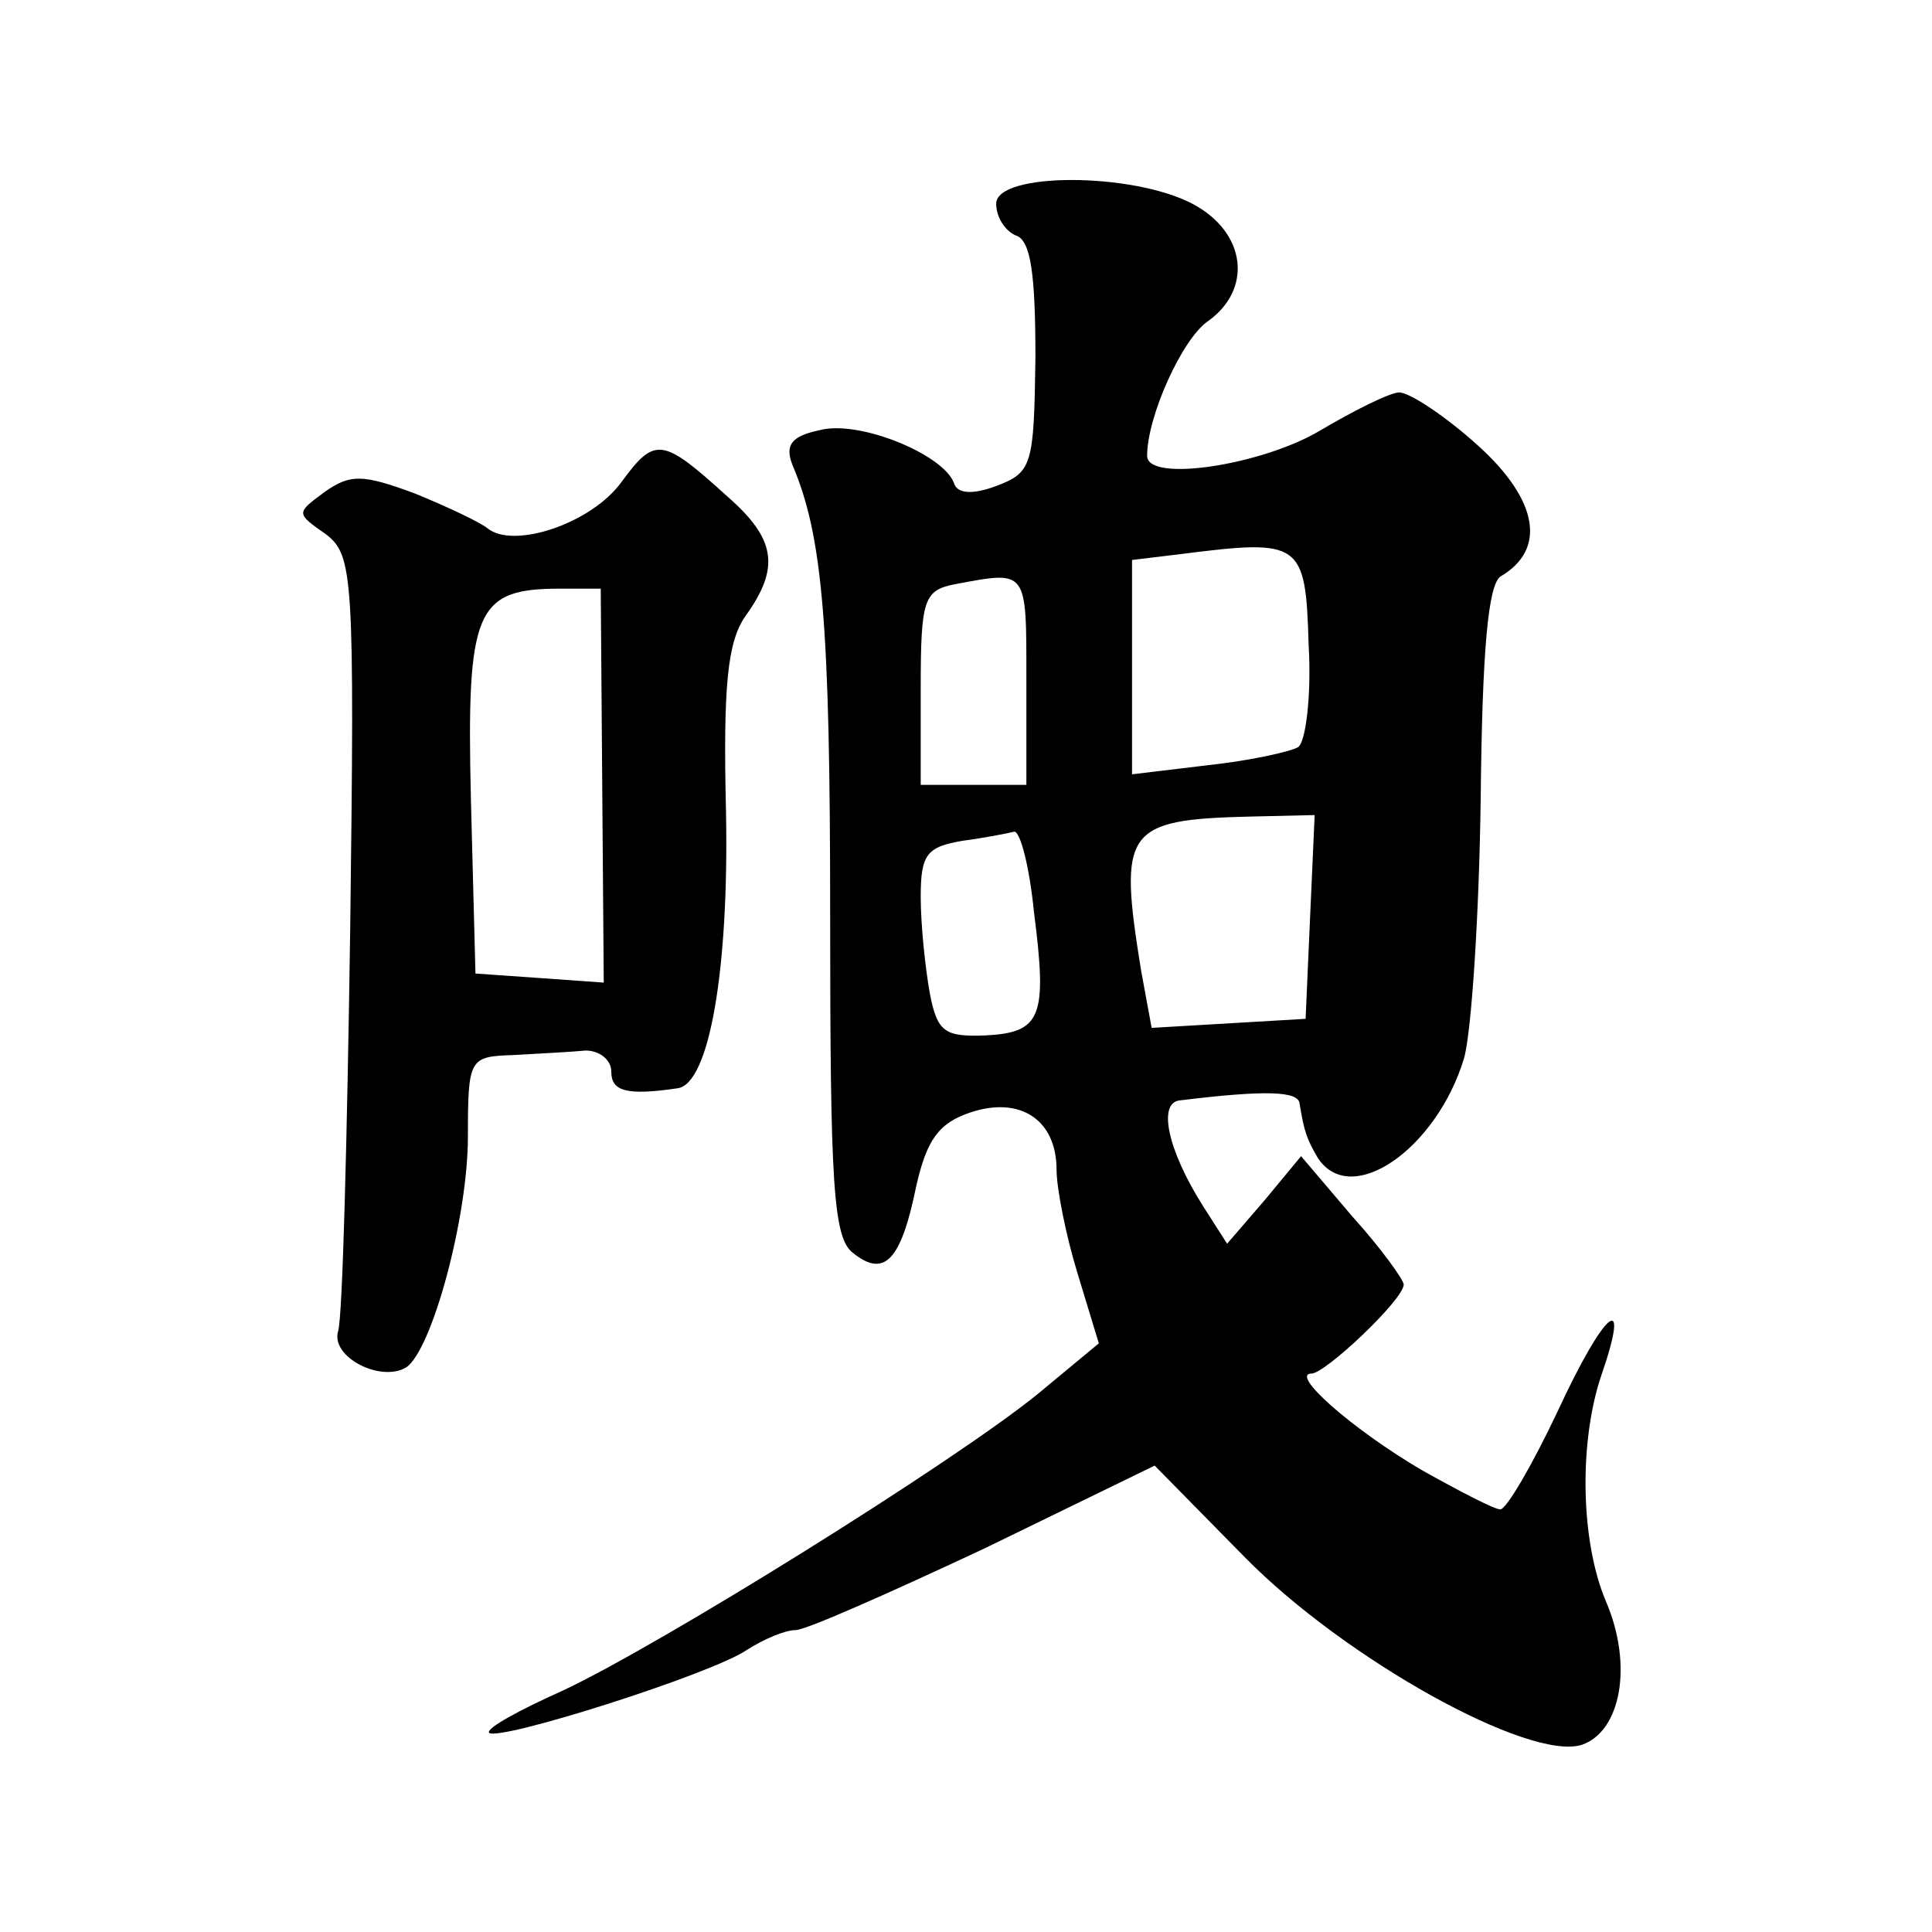 <?xml version="1.0" standalone="no"?>
<!DOCTYPE svg PUBLIC "-//W3C//DTD SVG 20010904//EN"
 "http://www.w3.org/TR/2001/REC-SVG-20010904/DTD/svg10.dtd">
<svg version="1.0" xmlns="http://www.w3.org/2000/svg"
 width="128pt" height="128pt" viewBox="0 0 128 128"
 preserveAspectRatio="xMidYMid meet">
<g transform="translate(0,128) scale(0.1,-0.1)"
fill="#0" stroke="none">
<path d="M660 1145 c0 -9 6 -18 13 -21 10 -3 13 -26 13 -81 -1 -71 -2 -76 -26 -85
-16 -6 -26 -5 -28 2 -7 19 -63 42 -89 35 -19 -4 -23 -10 -18 -23 20 -47 25 -105
25 -298 0 -178 2 -214 15 -224 21 -17 32 -5 42 44 7 31 15 42 36 49 33 11 57 -5
57 -38 0 -12 6 -43 14 -69 l14 -46 -41 -34 c-57 -46 -250 -166 -314 -196 -29 -13
-51 -25 -49 -28 6 -6 148 39 171 55 11 7 25 13 32 13 7 0 63 25 125 54 l113 55
60 -61 c66 -67 188 -135 223 -124 26 9 34 53 16 95 -17 40 -18 106 -3 150 20 58
2 43 -29 -24 -17 -36 -34 -65 -38 -65 -4 0 -27 12 -52 26 -46 27 -88 64 -73 64
9 0 61 49 61 59 0 3 -15 24 -34 45 l-34 40 -24 -29 -25 -29 -16 25 c-24 38 -30
69 -15 70 57 7 78 6 79 -2 3 -19 5 -24 12 -36 22 -34 79 6 97 66 5 18 10 96 11
172 1 99 5 141 13 147 31 18 25 51 -15 87 -21 19 -45 35 -52 35 -6 0 -30 -12 -52
-25 -38 -23 -115 -35 -115 -17 0 26 23 77 40 89 30 21 26 59 -10 78 -40 21 -130
21 -130 0z m207 -292 c2 -34 -2 -65 -7 -68 -5 -3 -32 -9 -60 -12 l-50 -6 0 71 0
71 33 4 c79 10 82 8 84 -60z m-187 -23 l0 -70 -35 0 -35 0 0 64 c0 59 2 65 23 69
48 9 47 10 47 -63z m188 -157 l-3 -68 -51 -3 -51 -3 -7 38 c-15 93 -11 100 72 102
l43 1 -3 -67z m-183 3 c9 -70 5 -80 -32 -82 -27 -1 -32 2 -37 28 -3 17 -6 45 -6
64 0 28 4 33 28 37 15 2 30 5 34 6 4 0 10 -23 13 -53z M412 961 c-20 -28 -72 -45
-89 -31 -5 4 -26 14 -48 23 -35 13 -43 13 -60 1 -19 -14 -19 -14 1 -28 18 -14 19
-27 16 -263 -2 -136 -5 -256 -8 -265 -5 -17 28 -34 45 -24 17 11 41 99 41 153 0
52 1 53 30 54 17 1 38 2 48 3 9 0 17 -6 17 -14 0 -13 10 -16 44 -11 21 3 34 79
32 183 -2 84 1 113 13 130 23 32 20 51 -12 79 -43 39 -48 40 -70 10z m-13 -202
l1 -130 -42 3 -43 3 -3 115 c-3 126 3 140 59 140 l27 0 1 -131z"/>
</g>
</svg>
